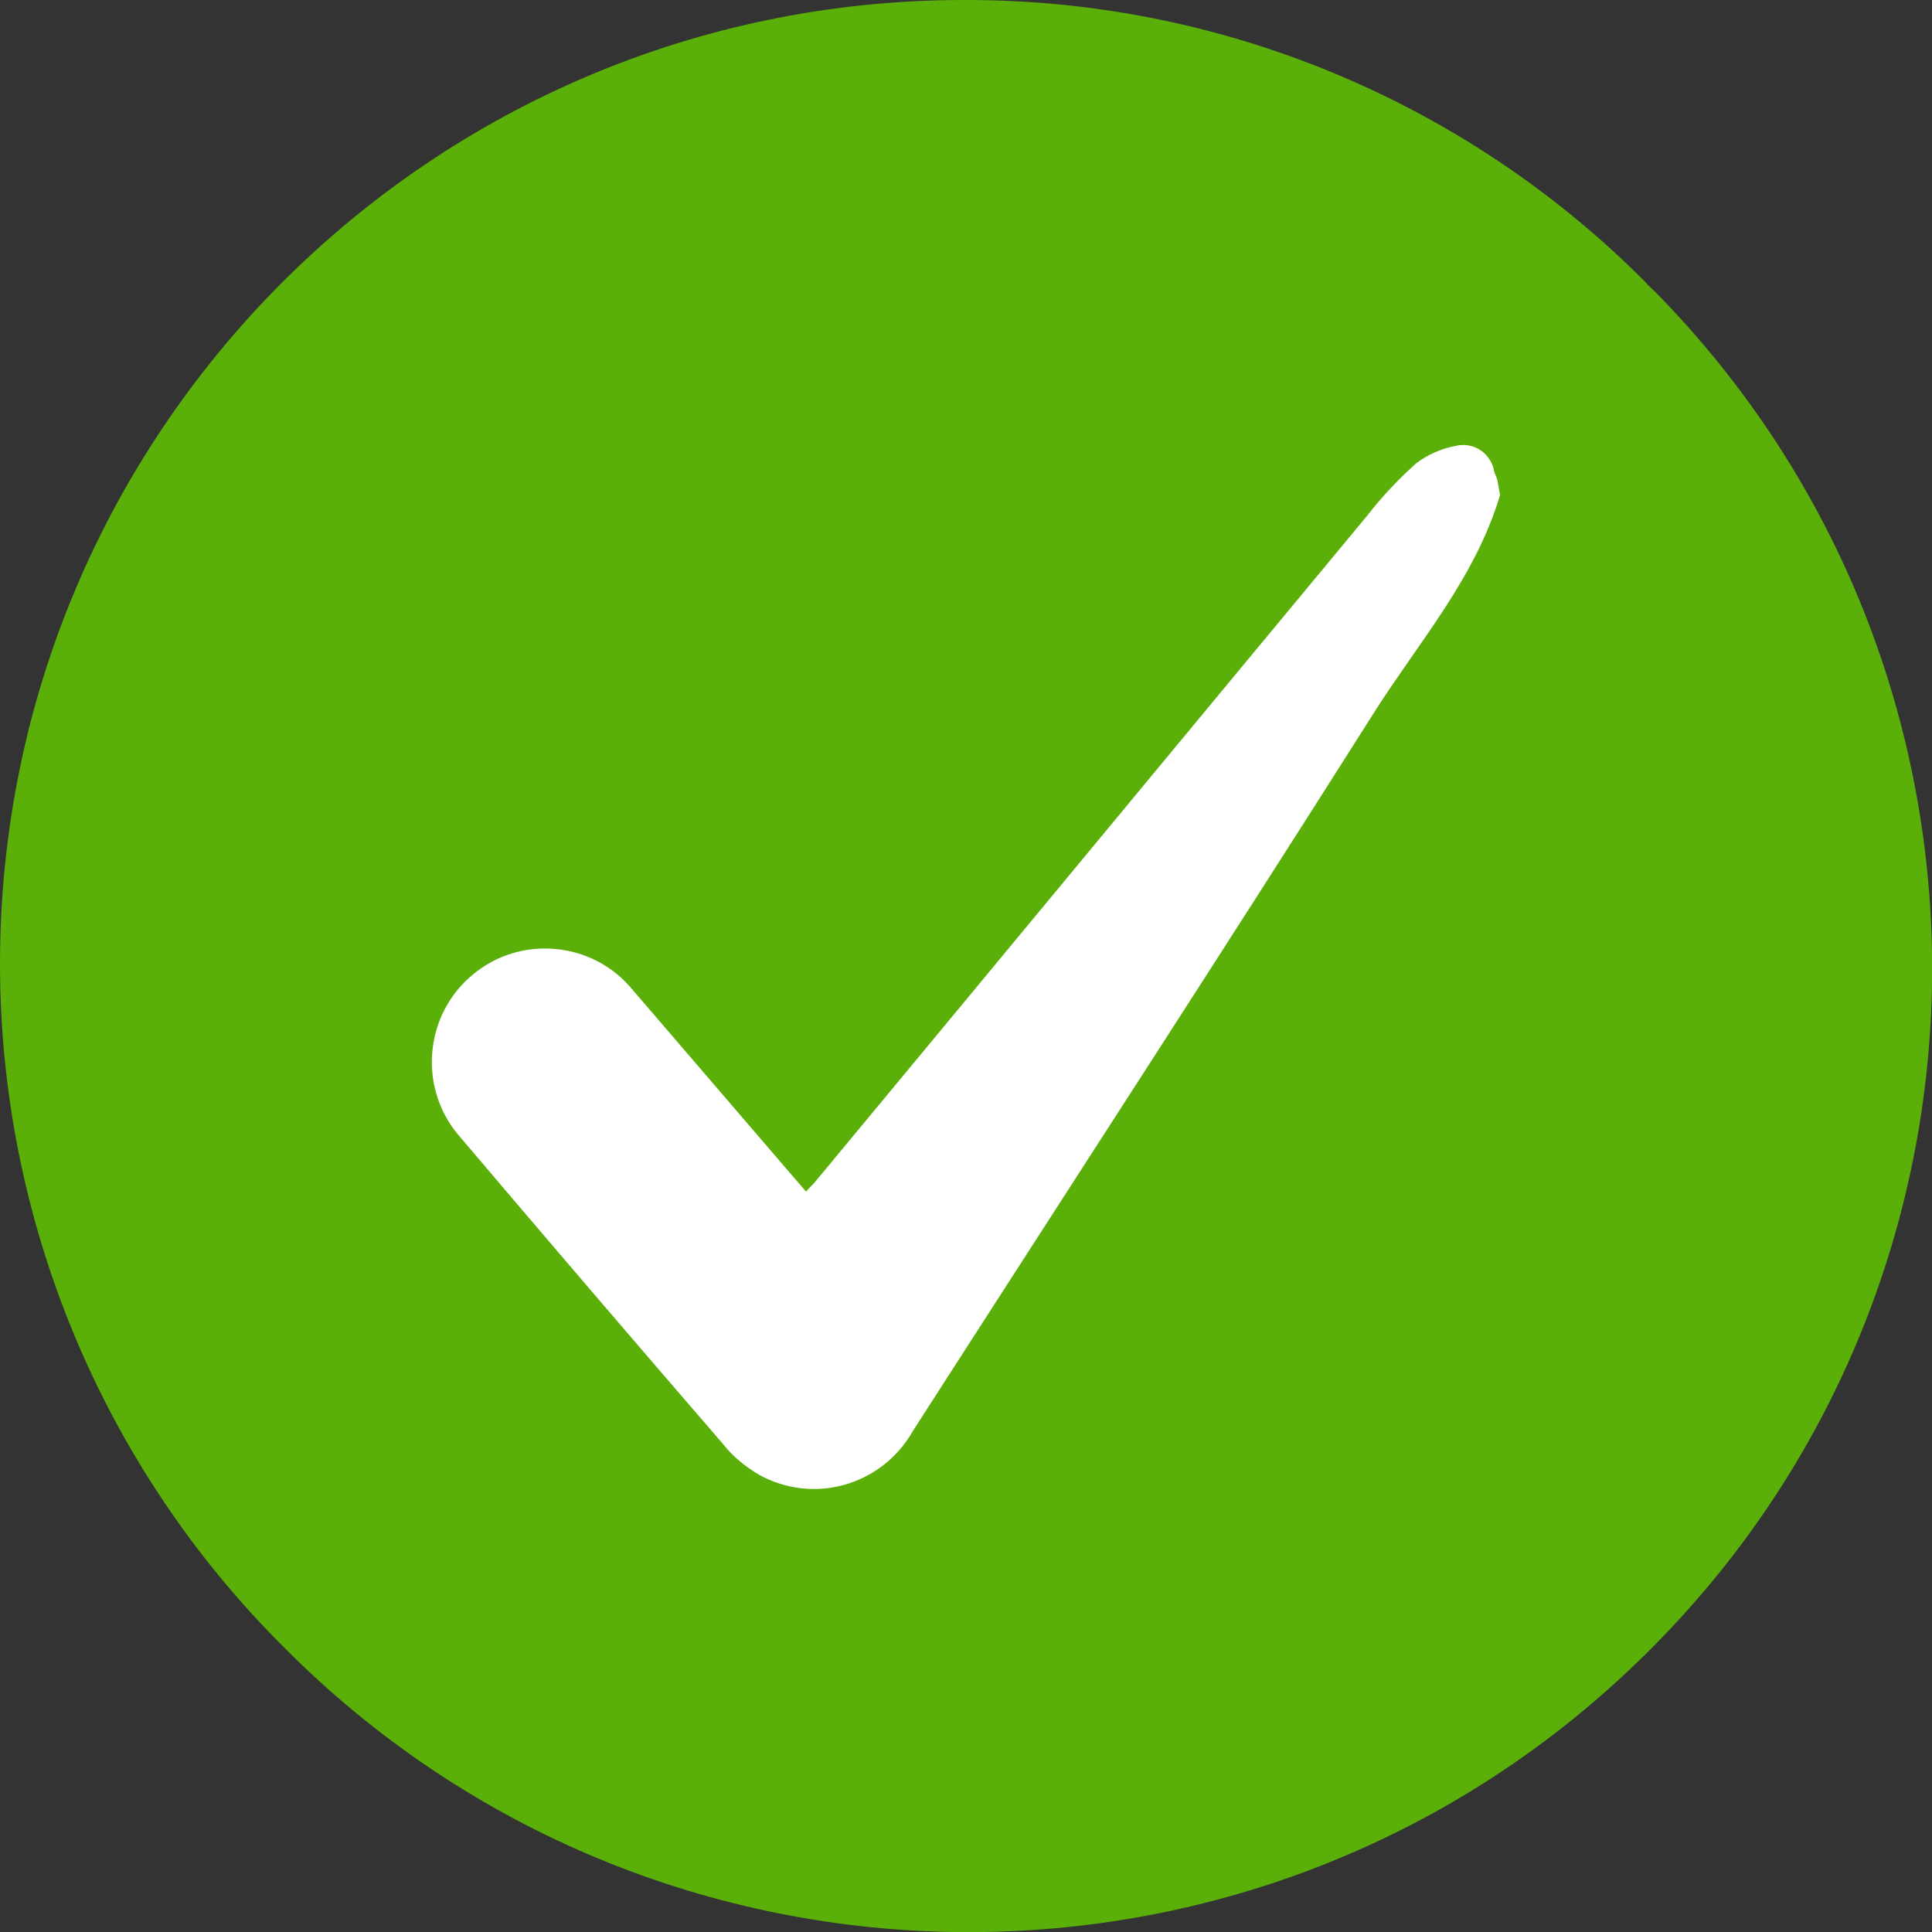 <?xml version="1.0" encoding="UTF-8"?><svg id="Layer_1" xmlns="http://www.w3.org/2000/svg" width="220.5" height="220.5" viewBox="0 0 220.5 220.5"><rect x="0" y="0" width="220.5" height="220.5" fill="#333333" stroke="none"/><path d="M187.8,188.8c-43.2,42.7-112.9,42.2-155.6-1C11.6,167.2,0,139.2,0,110,0,49.3,49.2,0,110,0c29.2-.1,57.2,11.5,77.8,32.2.3.4.7.7,1,1,42.7,43.3,42.2,113-1,155.6Z" style="fill:#5aaf09;"/><path d="M171.2,56.5c-2.8,9.4-9.2,16.7-14.3,24.7-17.4,27.5-35.1,54.7-52.7,82.1-3.5,6.2-11.3,8.5-17.6,5-1.5-.9-2.9-2-4-3.4-10.2-11.8-20.3-23.6-30.4-35.5-4.5-5.5-3.7-13.7,1.8-18.2,5.3-4.4,13.2-3.8,17.8,1.3h0c6.1,7.1,12.2,14.2,18.3,21.3l1.9,2.2c.4-.5.8-.8,1.1-1.2,21-25.3,41.9-50.6,62.9-75.9,1.7-2.2,3.6-4.2,5.6-6,1.3-1,2.9-1.7,4.5-2,2-.5,3.9.7,4.4,2.7v.1c.1.4.3.7.4,1.1l.3,1.7Z" style="fill:#fff;"/></svg>